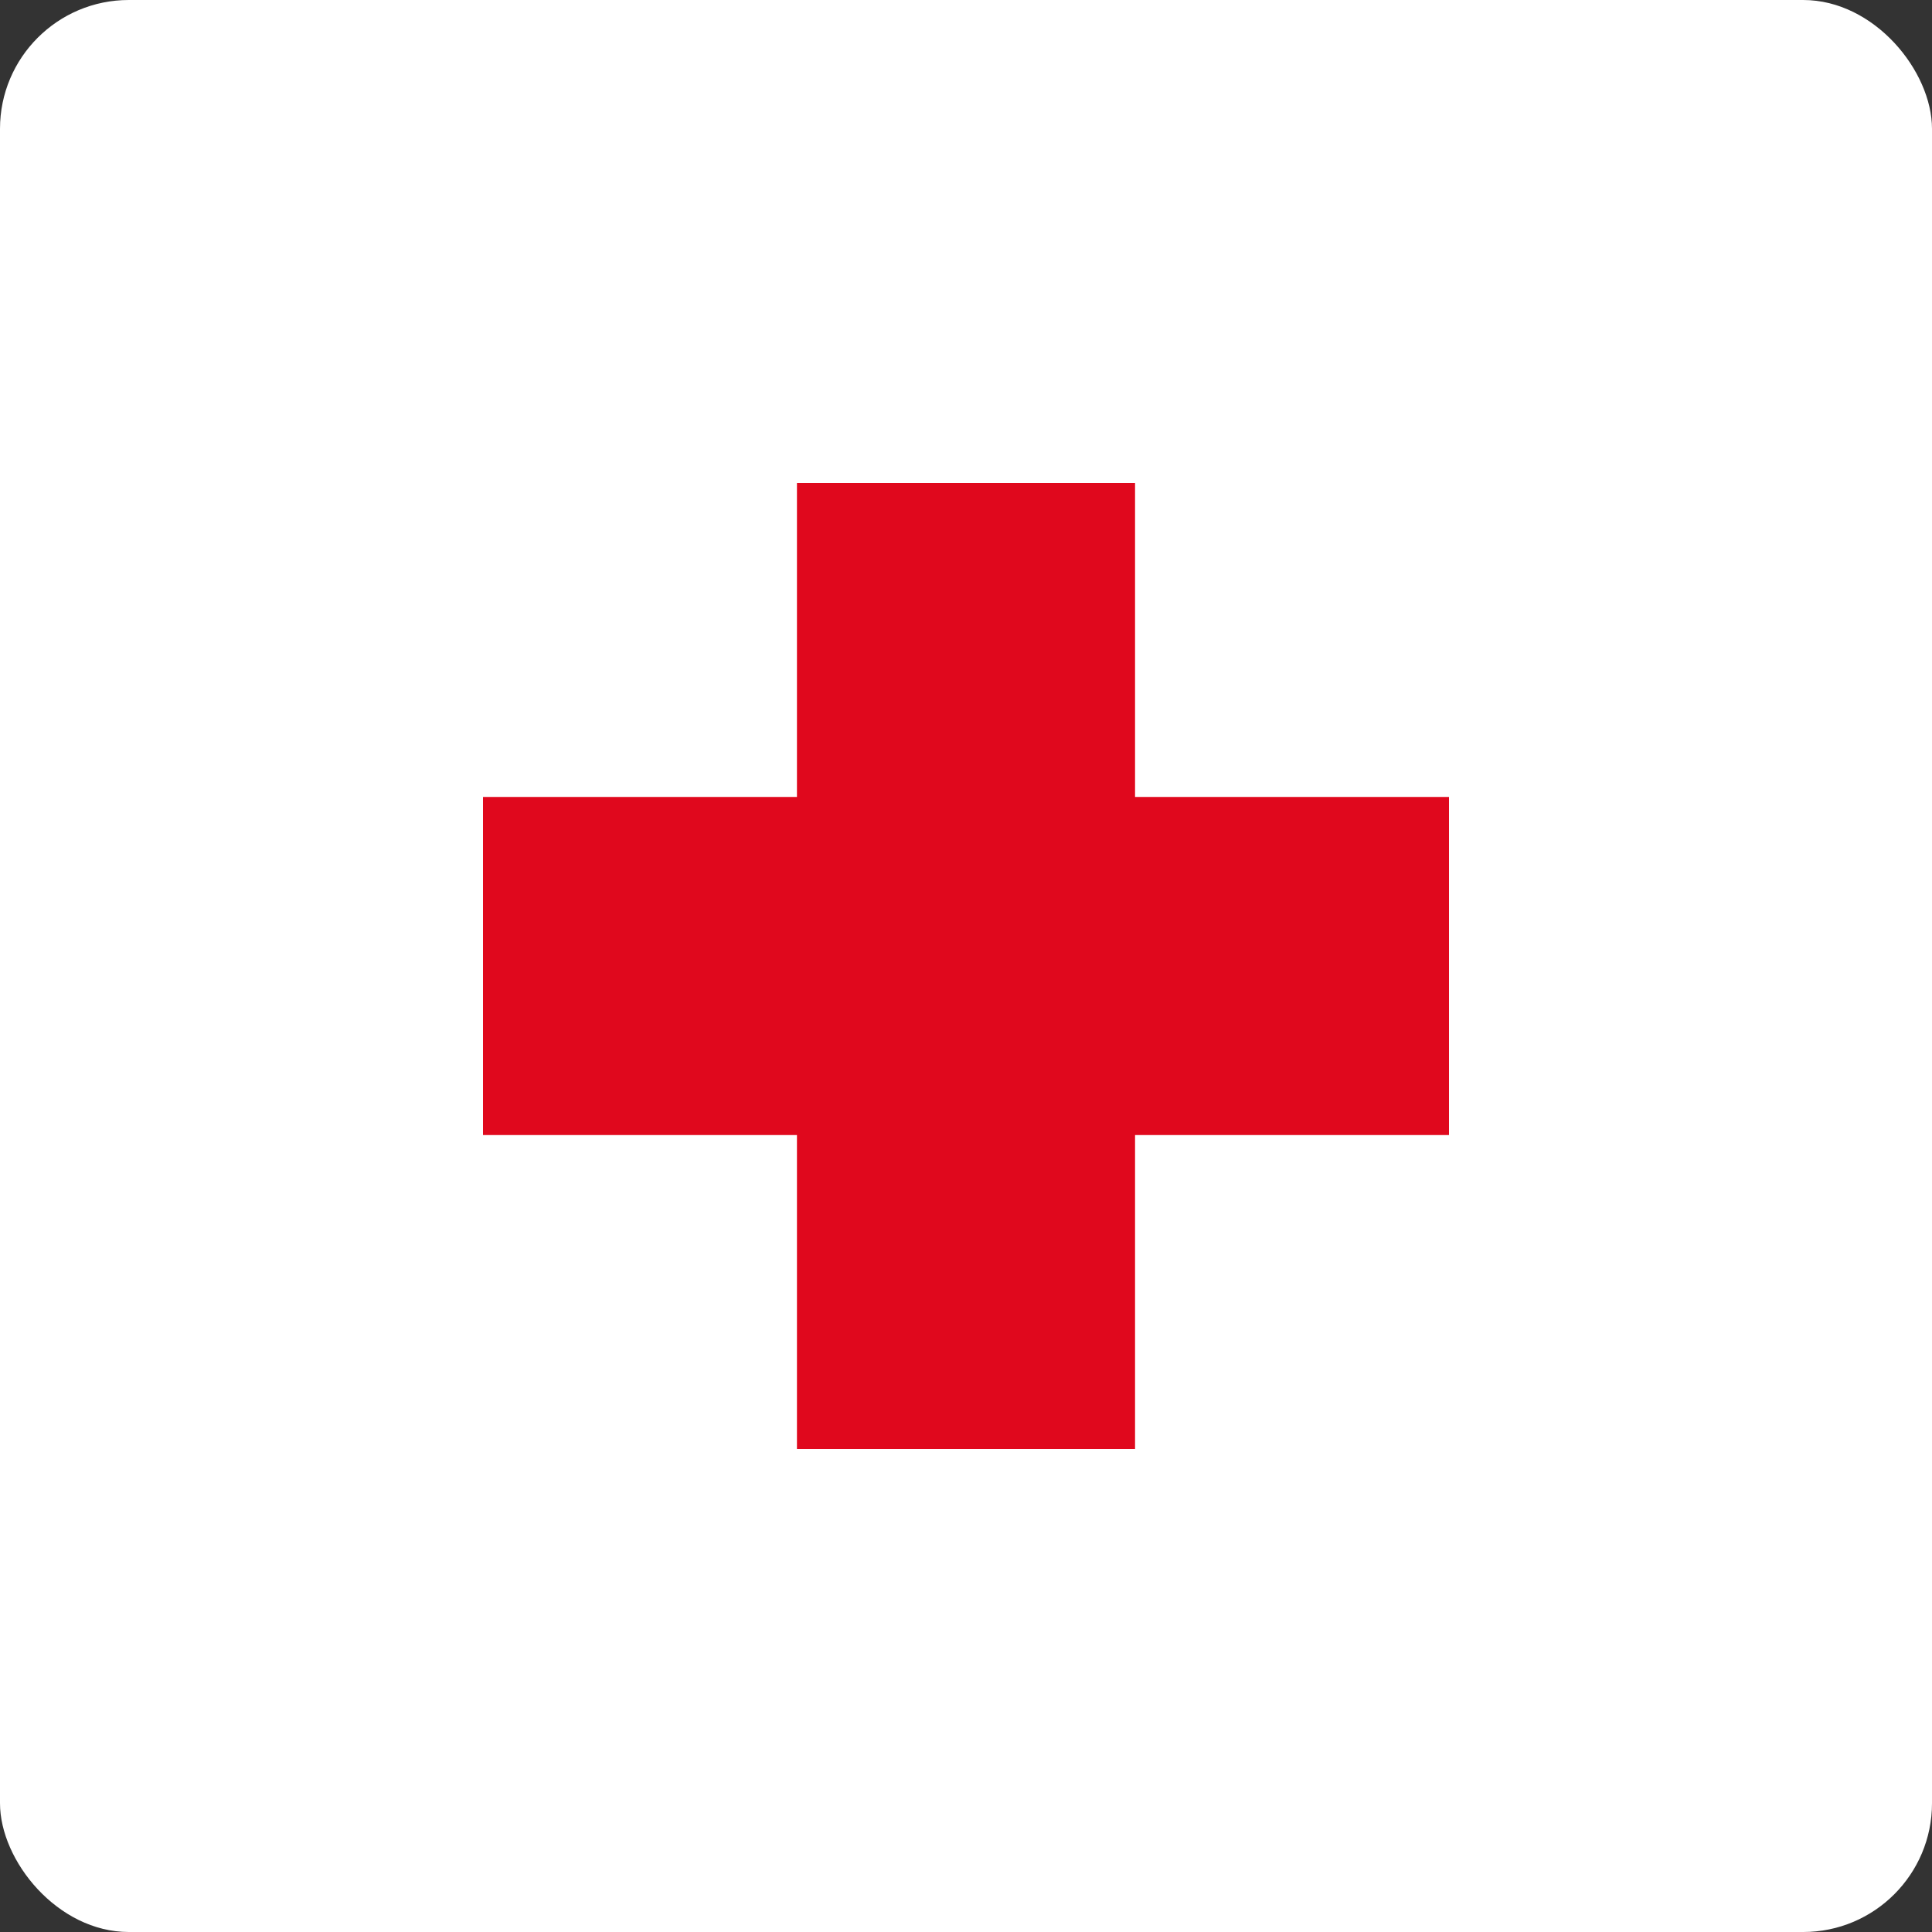 <svg xmlns="http://www.w3.org/2000/svg" id="Ebene_1" data-name="Ebene 1" width="60" height="60" viewBox="0 0 60 60"><rect x="0" y="0" width="60" height="60" fill="#333333" stroke="none"/><defs><style>      .cls-1 {        fill: #e0081d;      }      .cls-1, .cls-2 {        stroke-width: 0px;      }      .cls-2 {        fill: #fff;      }    </style></defs><g id="Gruppe_176" data-name="Gruppe 176"><rect id="Rechteck_116-2" data-name="Rechteck 116-2" class="cls-2" width="60" height="60" rx="4" ry="4"></rect><path id="Pfad_231" data-name="Pfad 231" class="cls-1" d="m24.75,45v-9.75h-9.75v-10.5h9.75v-9.75h10.5v9.75h9.75v10.5h-9.75v9.75h-10.5Z"></path></g></svg>